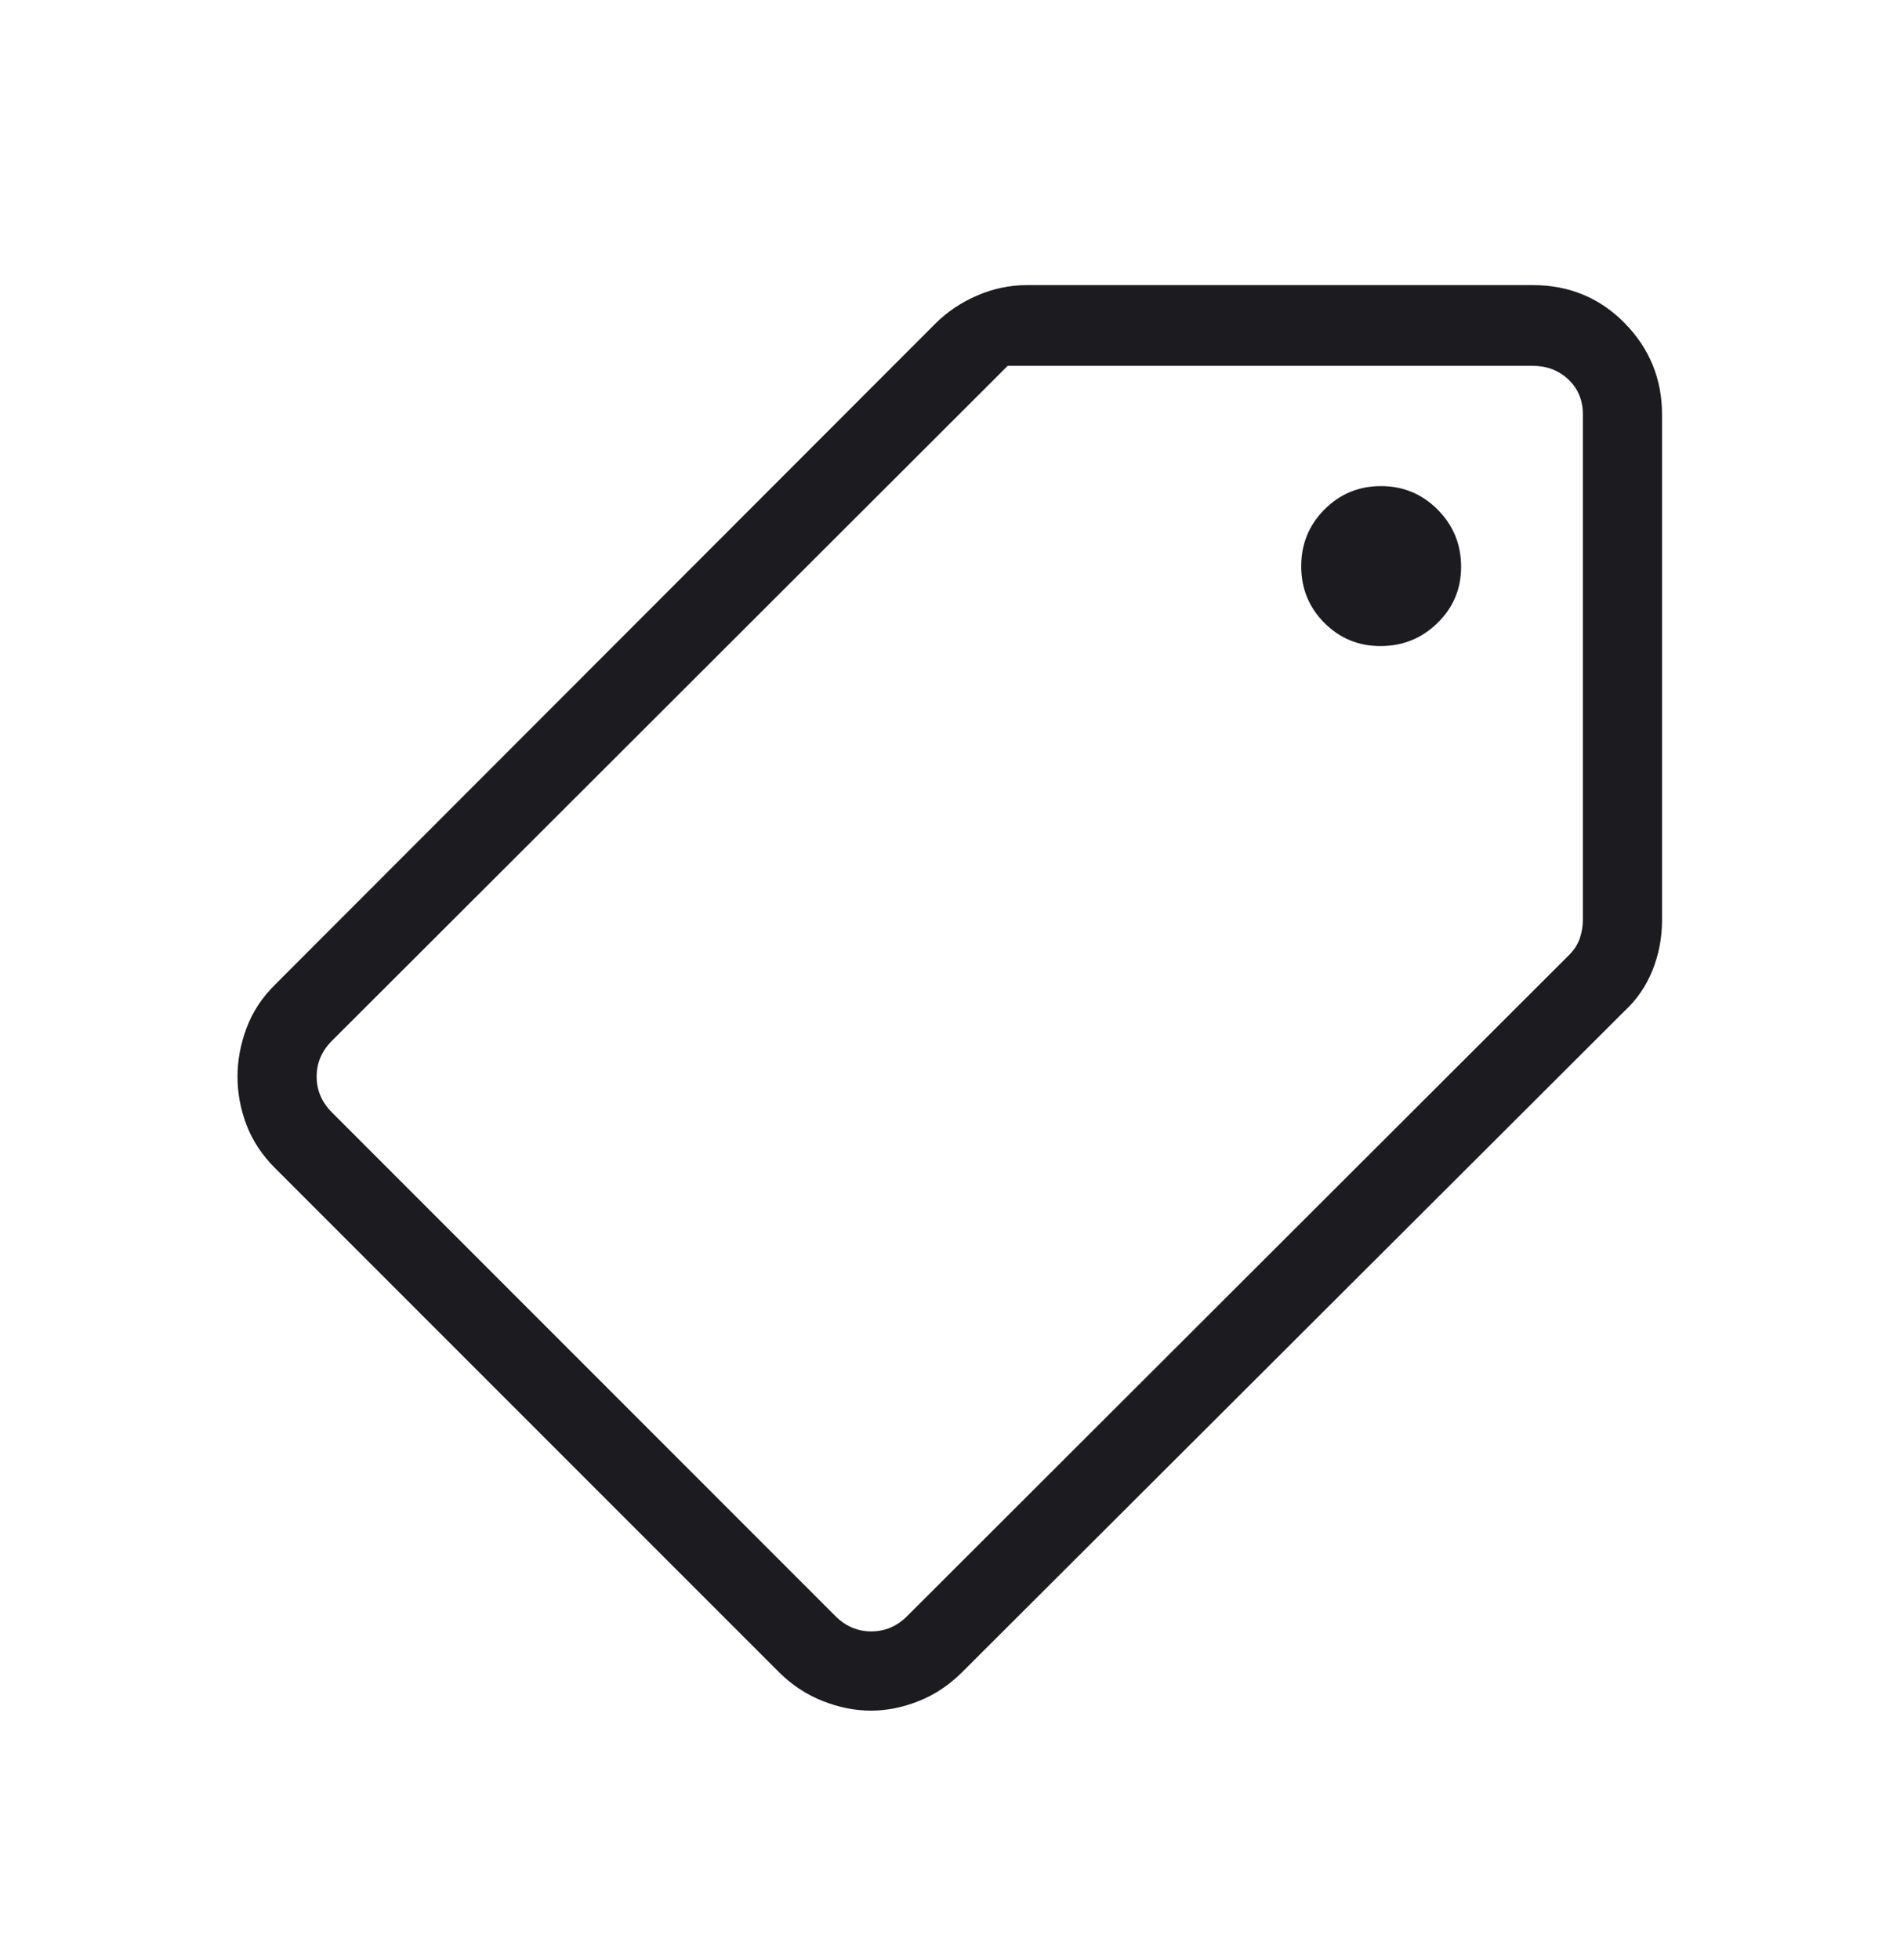 <svg xmlns="http://www.w3.org/2000/svg" fill="none" viewBox="0 0 32 33" height="33" width="32">
<mask height="33" width="32" y="0" x="0" maskUnits="userSpaceOnUse" style="mask-type:alpha" id="mask0_2216_4794">
<rect fill="#D9D9D9" height="32" width="32" y="0.8"></rect>
</mask>
<g mask="url(#mask0_2216_4794)">
<path fill="#1C1B1F" d="M14.668 28.8C14.399 28.8 14.128 28.746 13.856 28.638C13.583 28.531 13.338 28.369 13.121 28.154L4.638 19.672C4.416 19.451 4.254 19.208 4.153 18.942C4.051 18.675 4 18.404 4 18.128C4 17.853 4.051 17.579 4.153 17.307C4.254 17.035 4.416 16.79 4.638 16.572L15.756 5.446C15.955 5.248 16.189 5.091 16.459 4.975C16.73 4.858 17.009 4.8 17.297 4.8H25.813C26.426 4.8 26.943 5.013 27.363 5.44C27.782 5.867 27.992 6.38 27.992 6.979V15.495C27.992 15.79 27.938 16.07 27.831 16.337C27.723 16.605 27.564 16.835 27.354 17.028L16.203 28.154C15.987 28.369 15.745 28.531 15.476 28.638C15.206 28.746 14.937 28.8 14.668 28.8ZM14.072 27.21C14.243 27.381 14.444 27.466 14.674 27.466C14.905 27.466 15.106 27.381 15.277 27.21L26.428 16.077C26.514 15.991 26.573 15.897 26.608 15.795C26.642 15.692 26.659 15.59 26.659 15.487V6.979C26.659 6.74 26.578 6.543 26.415 6.389C26.253 6.236 26.052 6.159 25.813 6.159H16.972L5.59 17.523C5.419 17.694 5.333 17.895 5.333 18.125C5.333 18.356 5.419 18.557 5.59 18.728L14.072 27.21ZM23.249 10.877C23.626 10.877 23.947 10.747 24.211 10.488C24.476 10.229 24.608 9.914 24.608 9.543C24.608 9.166 24.477 8.845 24.214 8.581C23.952 8.317 23.634 8.184 23.259 8.184C22.885 8.184 22.567 8.316 22.306 8.578C22.046 8.84 21.915 9.158 21.915 9.533C21.915 9.907 22.045 10.225 22.304 10.486C22.563 10.746 22.878 10.877 23.249 10.877Z"></path>
</g>
</svg>
